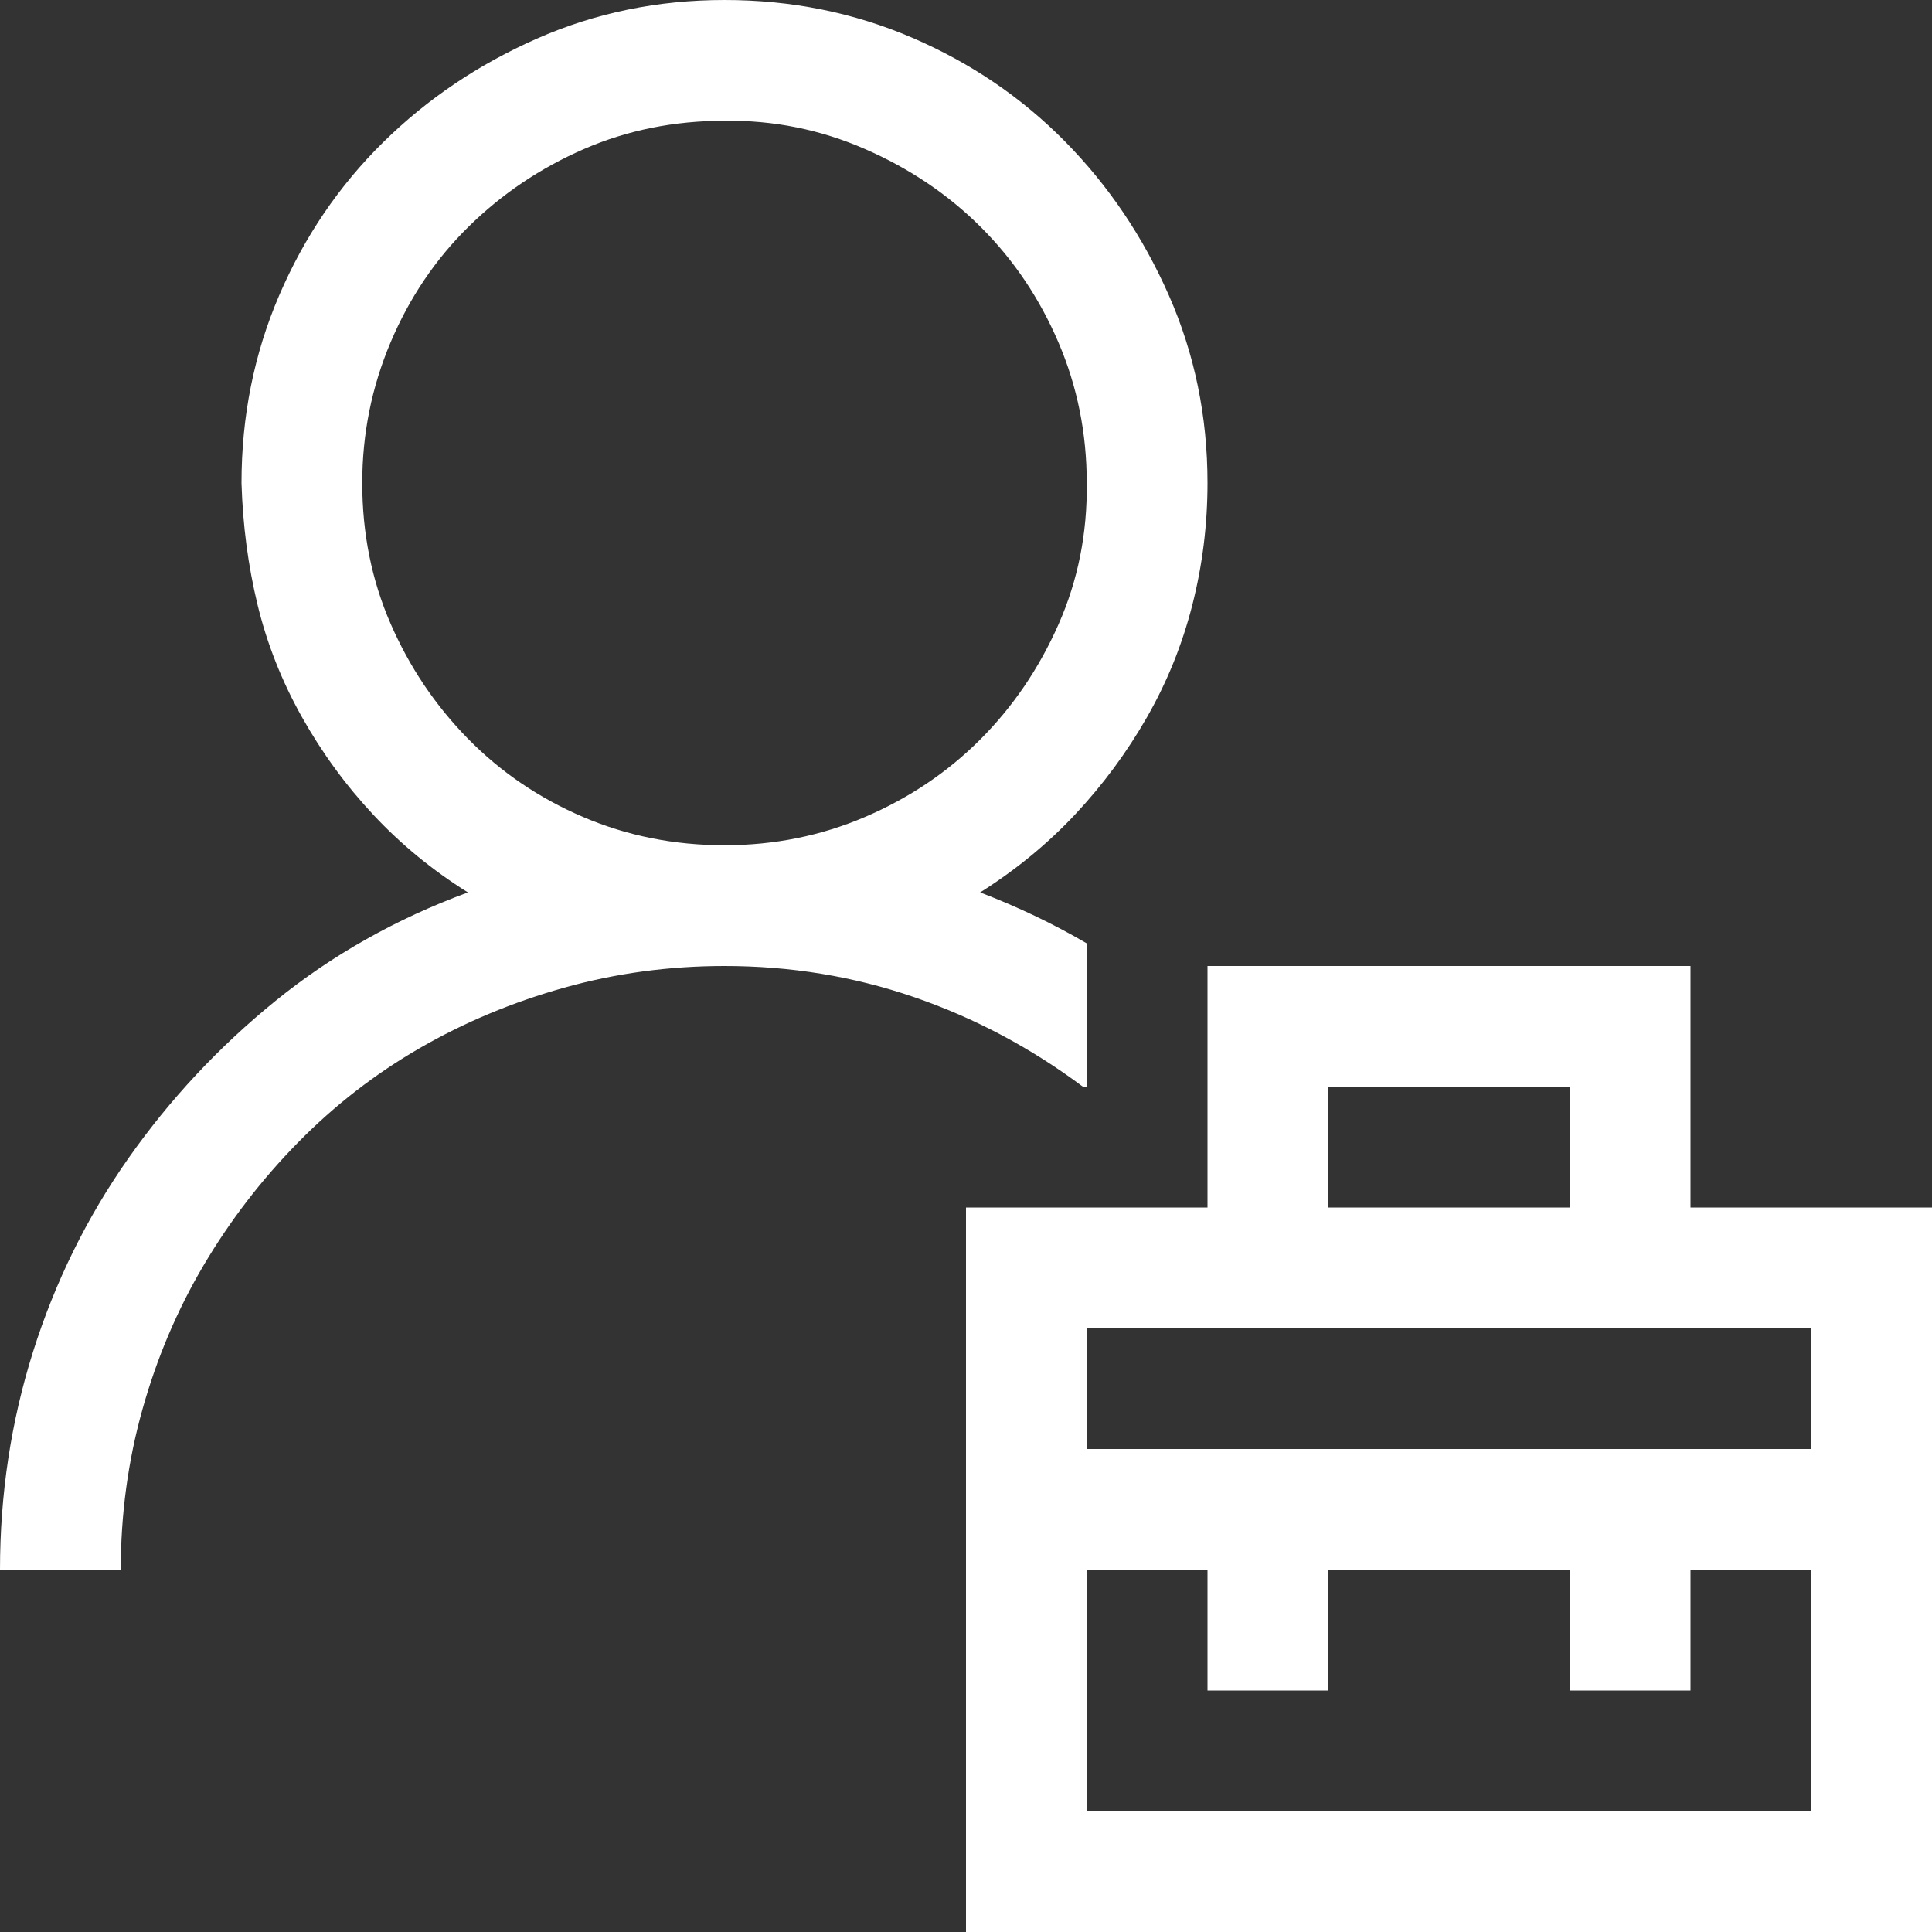 <svg xmlns="http://www.w3.org/2000/svg" width="46" height="46" viewBox="0 0 2048 2048"><rect x="0" y="0" width="2048" height="2048" fill="#333333" stroke="none"/><path fill="white" d="M1148 1152q-83-62-179-95t-201-33q-88 0-170 23t-153 64t-129 100t-100 130t-65 153t-23 170H0q0-120 35-231t101-205t156-167t204-115q-56-35-100-82t-76-104t-47-119t-17-129q0-106 40-199t110-162T569 41T768 0t199 40t162 110t110 163t41 199q0 66-16 129t-48 119t-76 103t-101 83q60 23 113 54v152zM384 512q0 80 30 149t82 122t122 83t150 30q79 0 149-30t122-82t83-122t30-150q0-79-30-149t-82-122t-123-83t-149-30q-80 0-149 30t-122 82t-83 123t-30 149m1664 768v768H1024v-768h256v-256h512v256zm-640 0h256v-128h-256zm512 384h-128v128h-128v-128h-256v128h-128v-128h-128v256h768zm0-256h-768v128h768z"/></svg>
